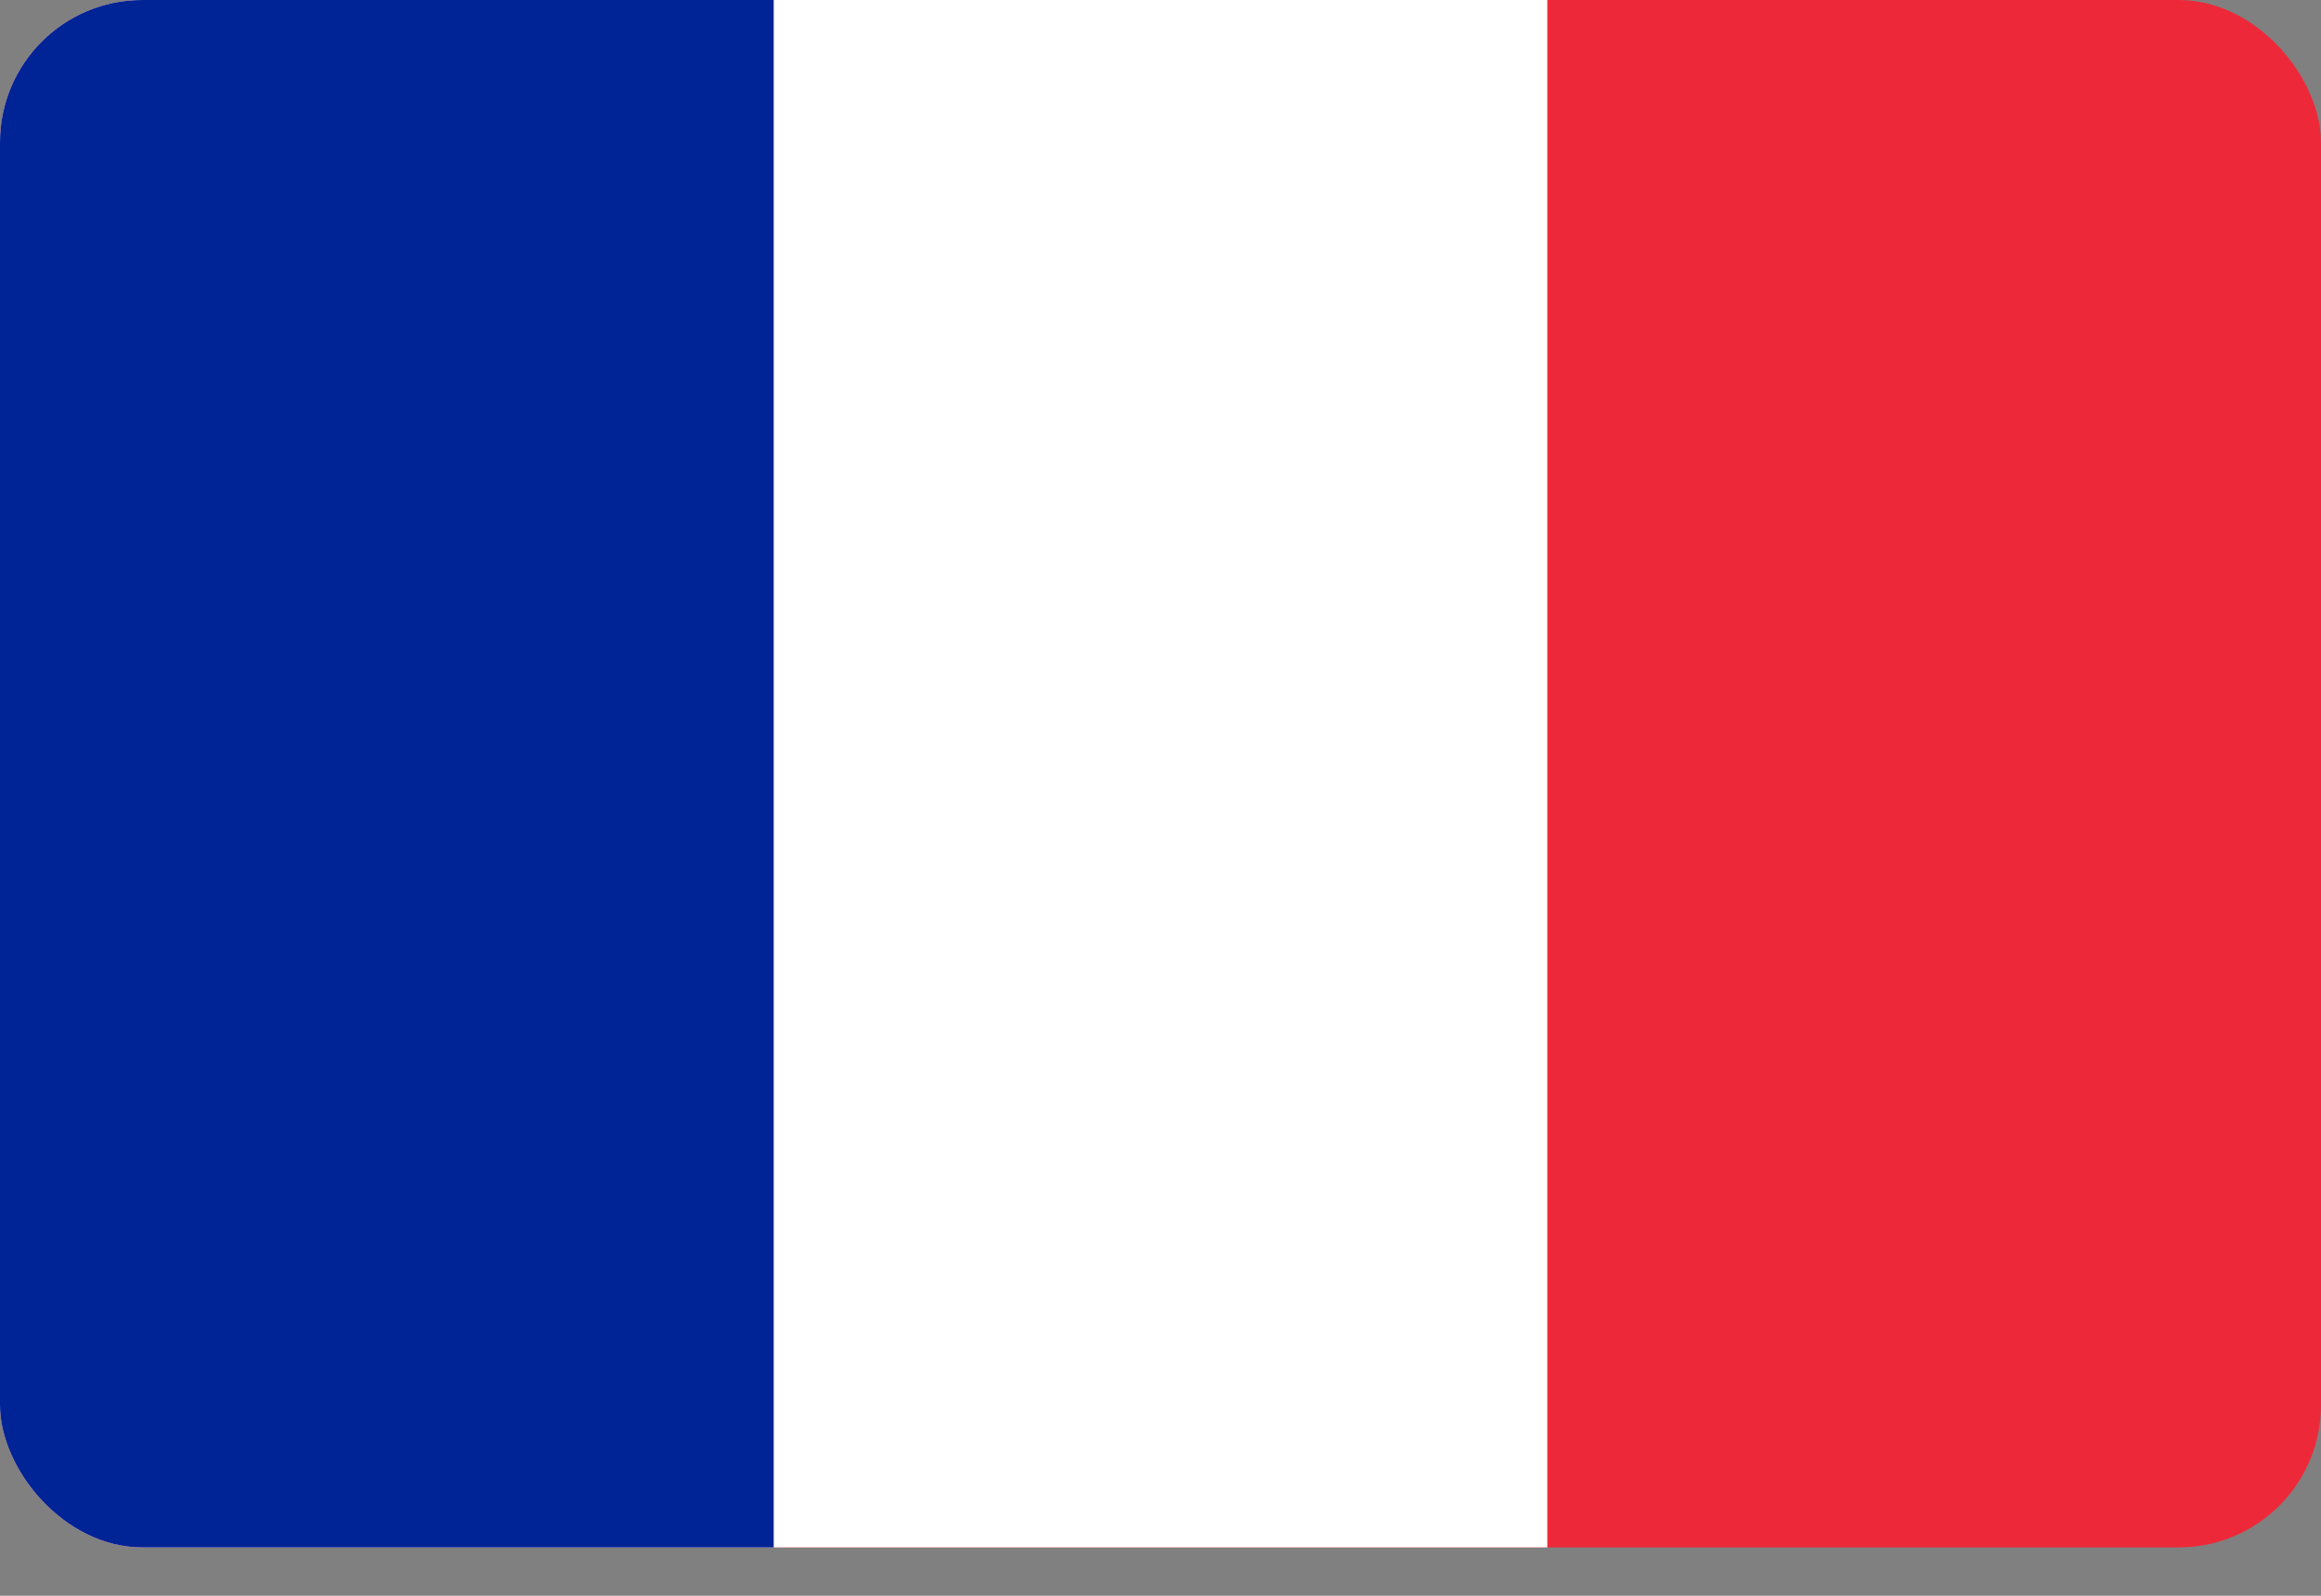 <svg xmlns="http://www.w3.org/2000/svg" width="32" height="22" fill="none"><rect width="100%" height="100%" fill="#808080" stroke="none"/><g clip-path="url(#a)"><path fill="#ED2939" d="M32 0H0v21.333h32V0Z"/><path fill="#fff" d="M21.333 0H0v21.333h21.333V0Z"/><path fill="#002395" d="M10.667 0H0v21.333h10.667V0Z"/></g><defs><clipPath id="a"><rect width="32" height="21.333" fill="#fff" rx="1.962"/></clipPath></defs></svg>